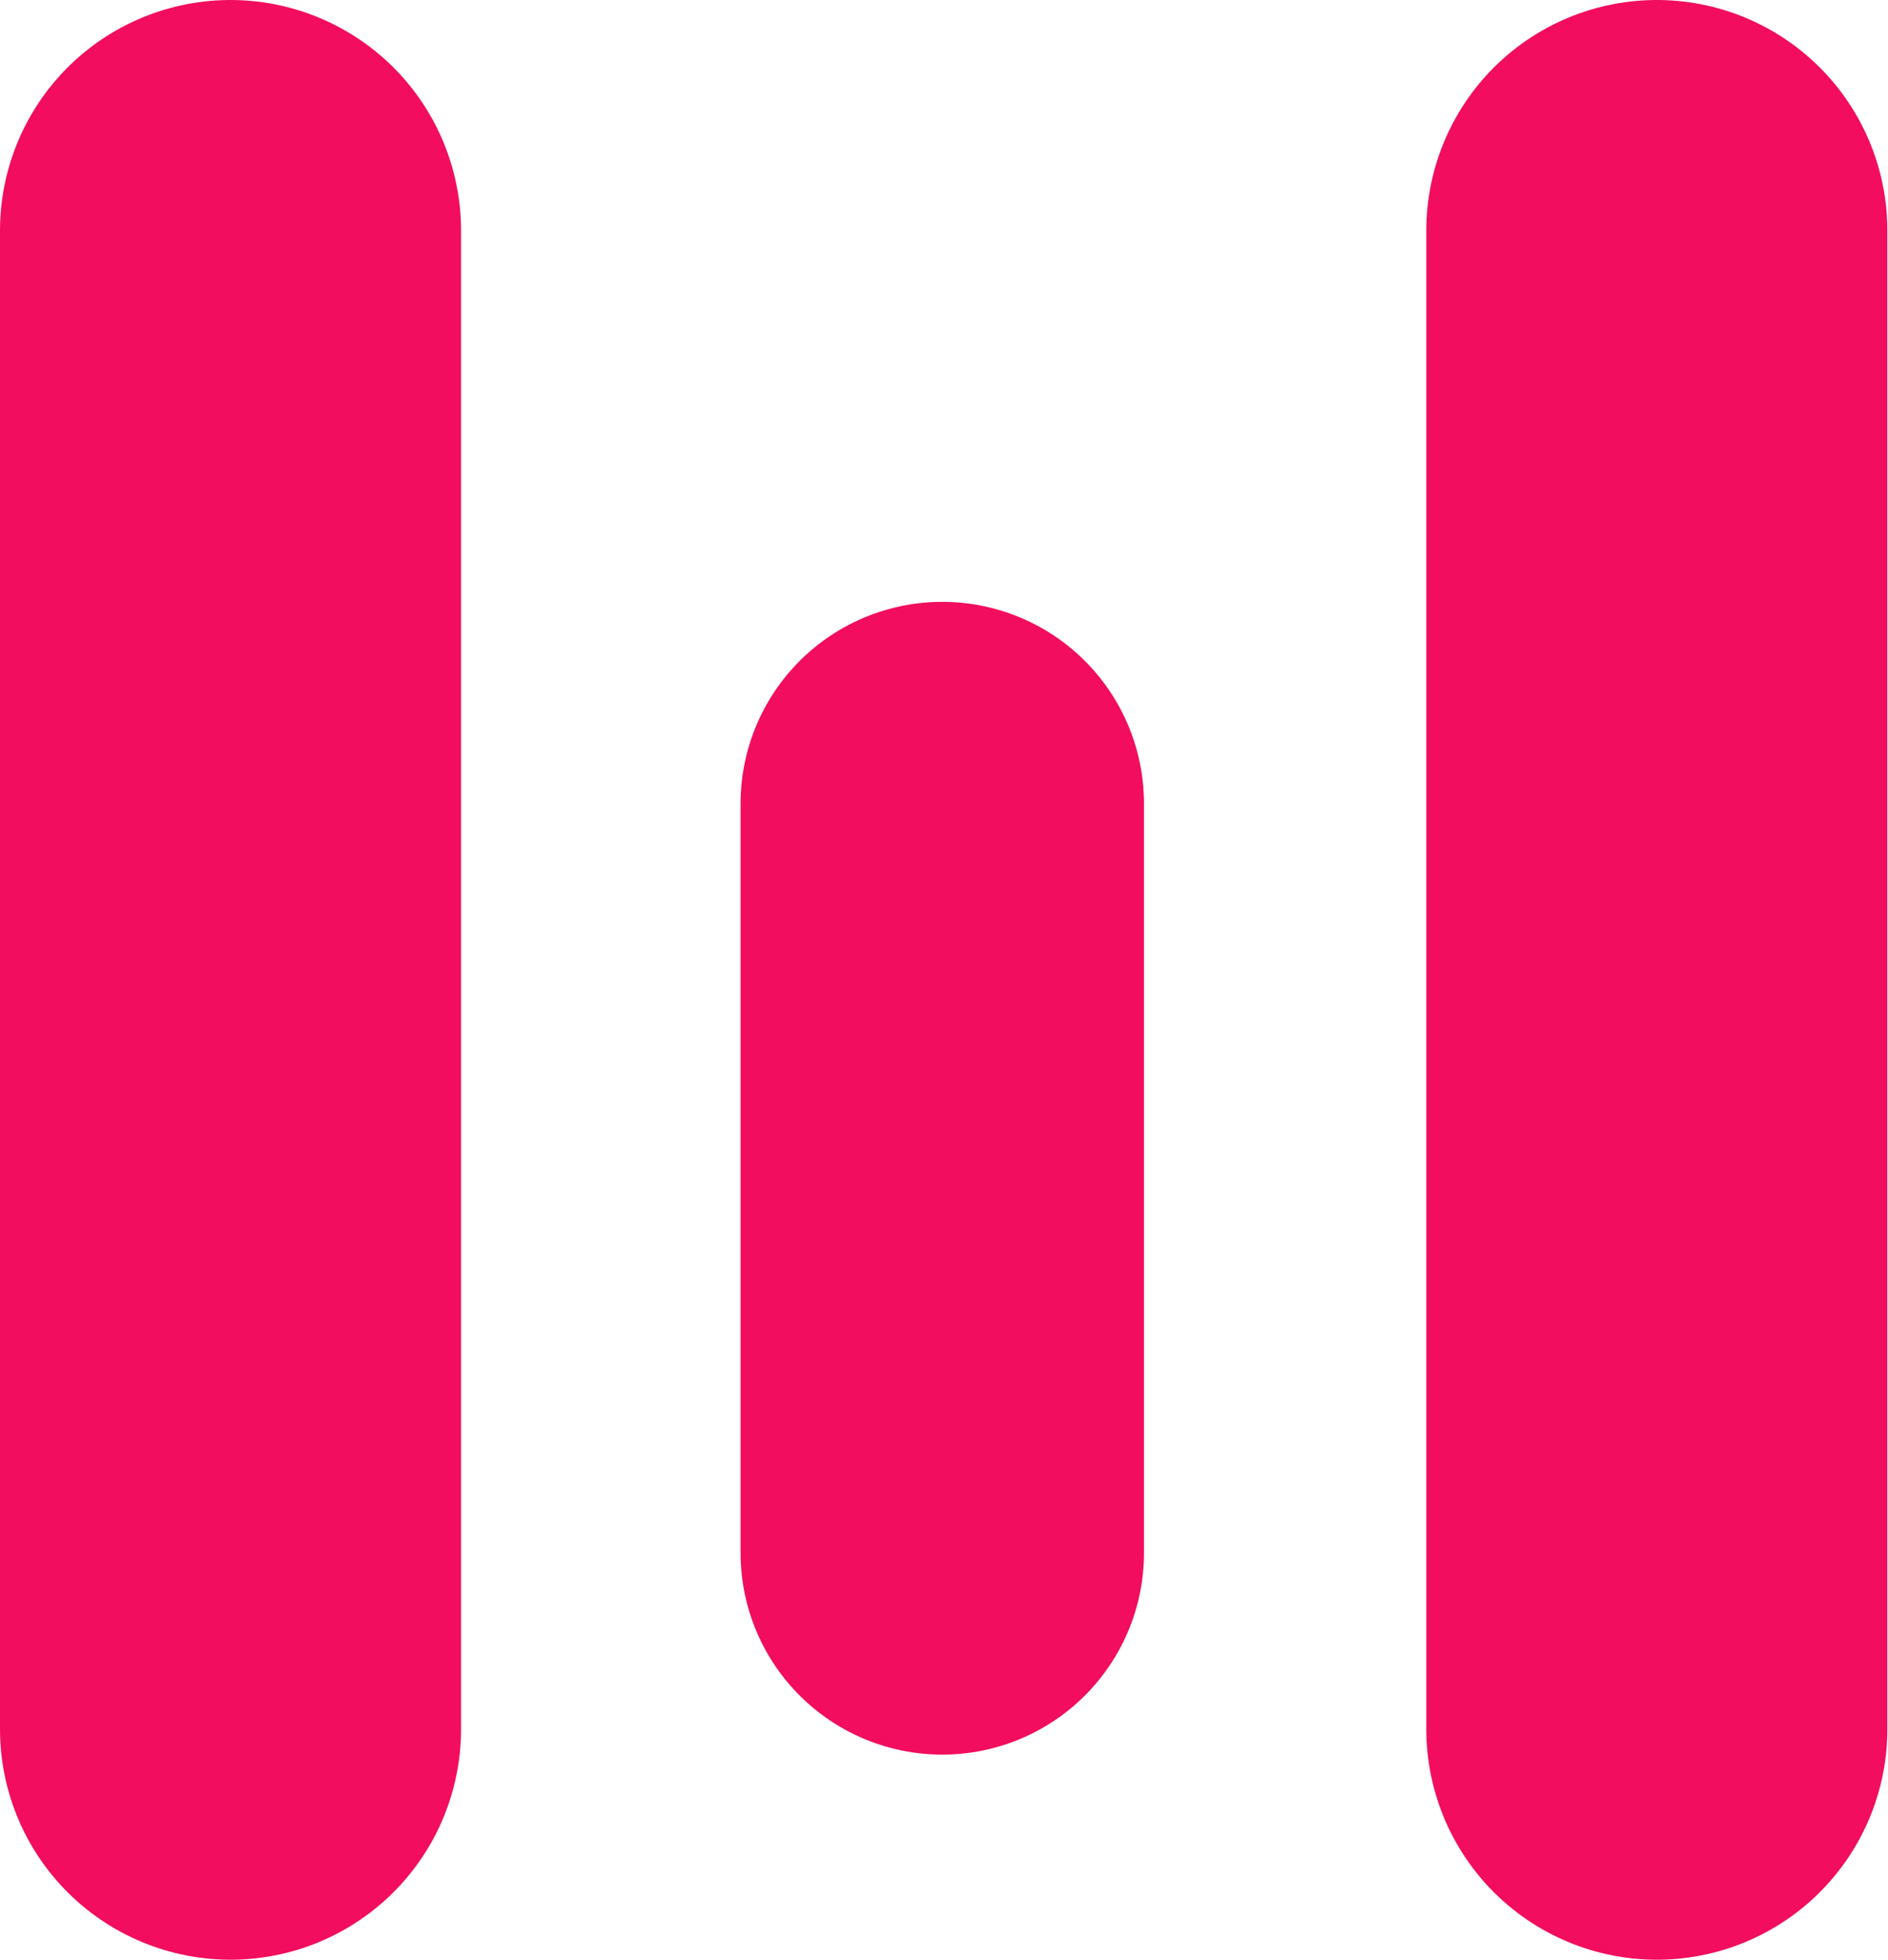 <?xml version="1.0" encoding="UTF-8" standalone="no"?><!DOCTYPE svg PUBLIC "-//W3C//DTD SVG 1.1//EN" "http://www.w3.org/Graphics/SVG/1.1/DTD/svg11.dtd"><svg width="100%" height="100%" viewBox="0 0 819 850" version="1.1" xmlns="http://www.w3.org/2000/svg" xmlns:xlink="http://www.w3.org/1999/xlink" xml:space="preserve" xmlns:serif="http://www.serif.com/" style="fill-rule:evenodd;clip-rule:evenodd;stroke-linecap:round;stroke-linejoin:round;stroke-miterlimit:1.5;"><g><path d="M100,100l0,650" style="fill:none;stroke:#f20d5e;stroke-width:200px;"/><path d="M408.752,348.541l0,325" style="fill:none;stroke:#f20d5e;stroke-width:175px;"/><path d="M718.716,100l0,650" style="fill:none;stroke:#f20d5e;stroke-width:200px;"/></g></svg>